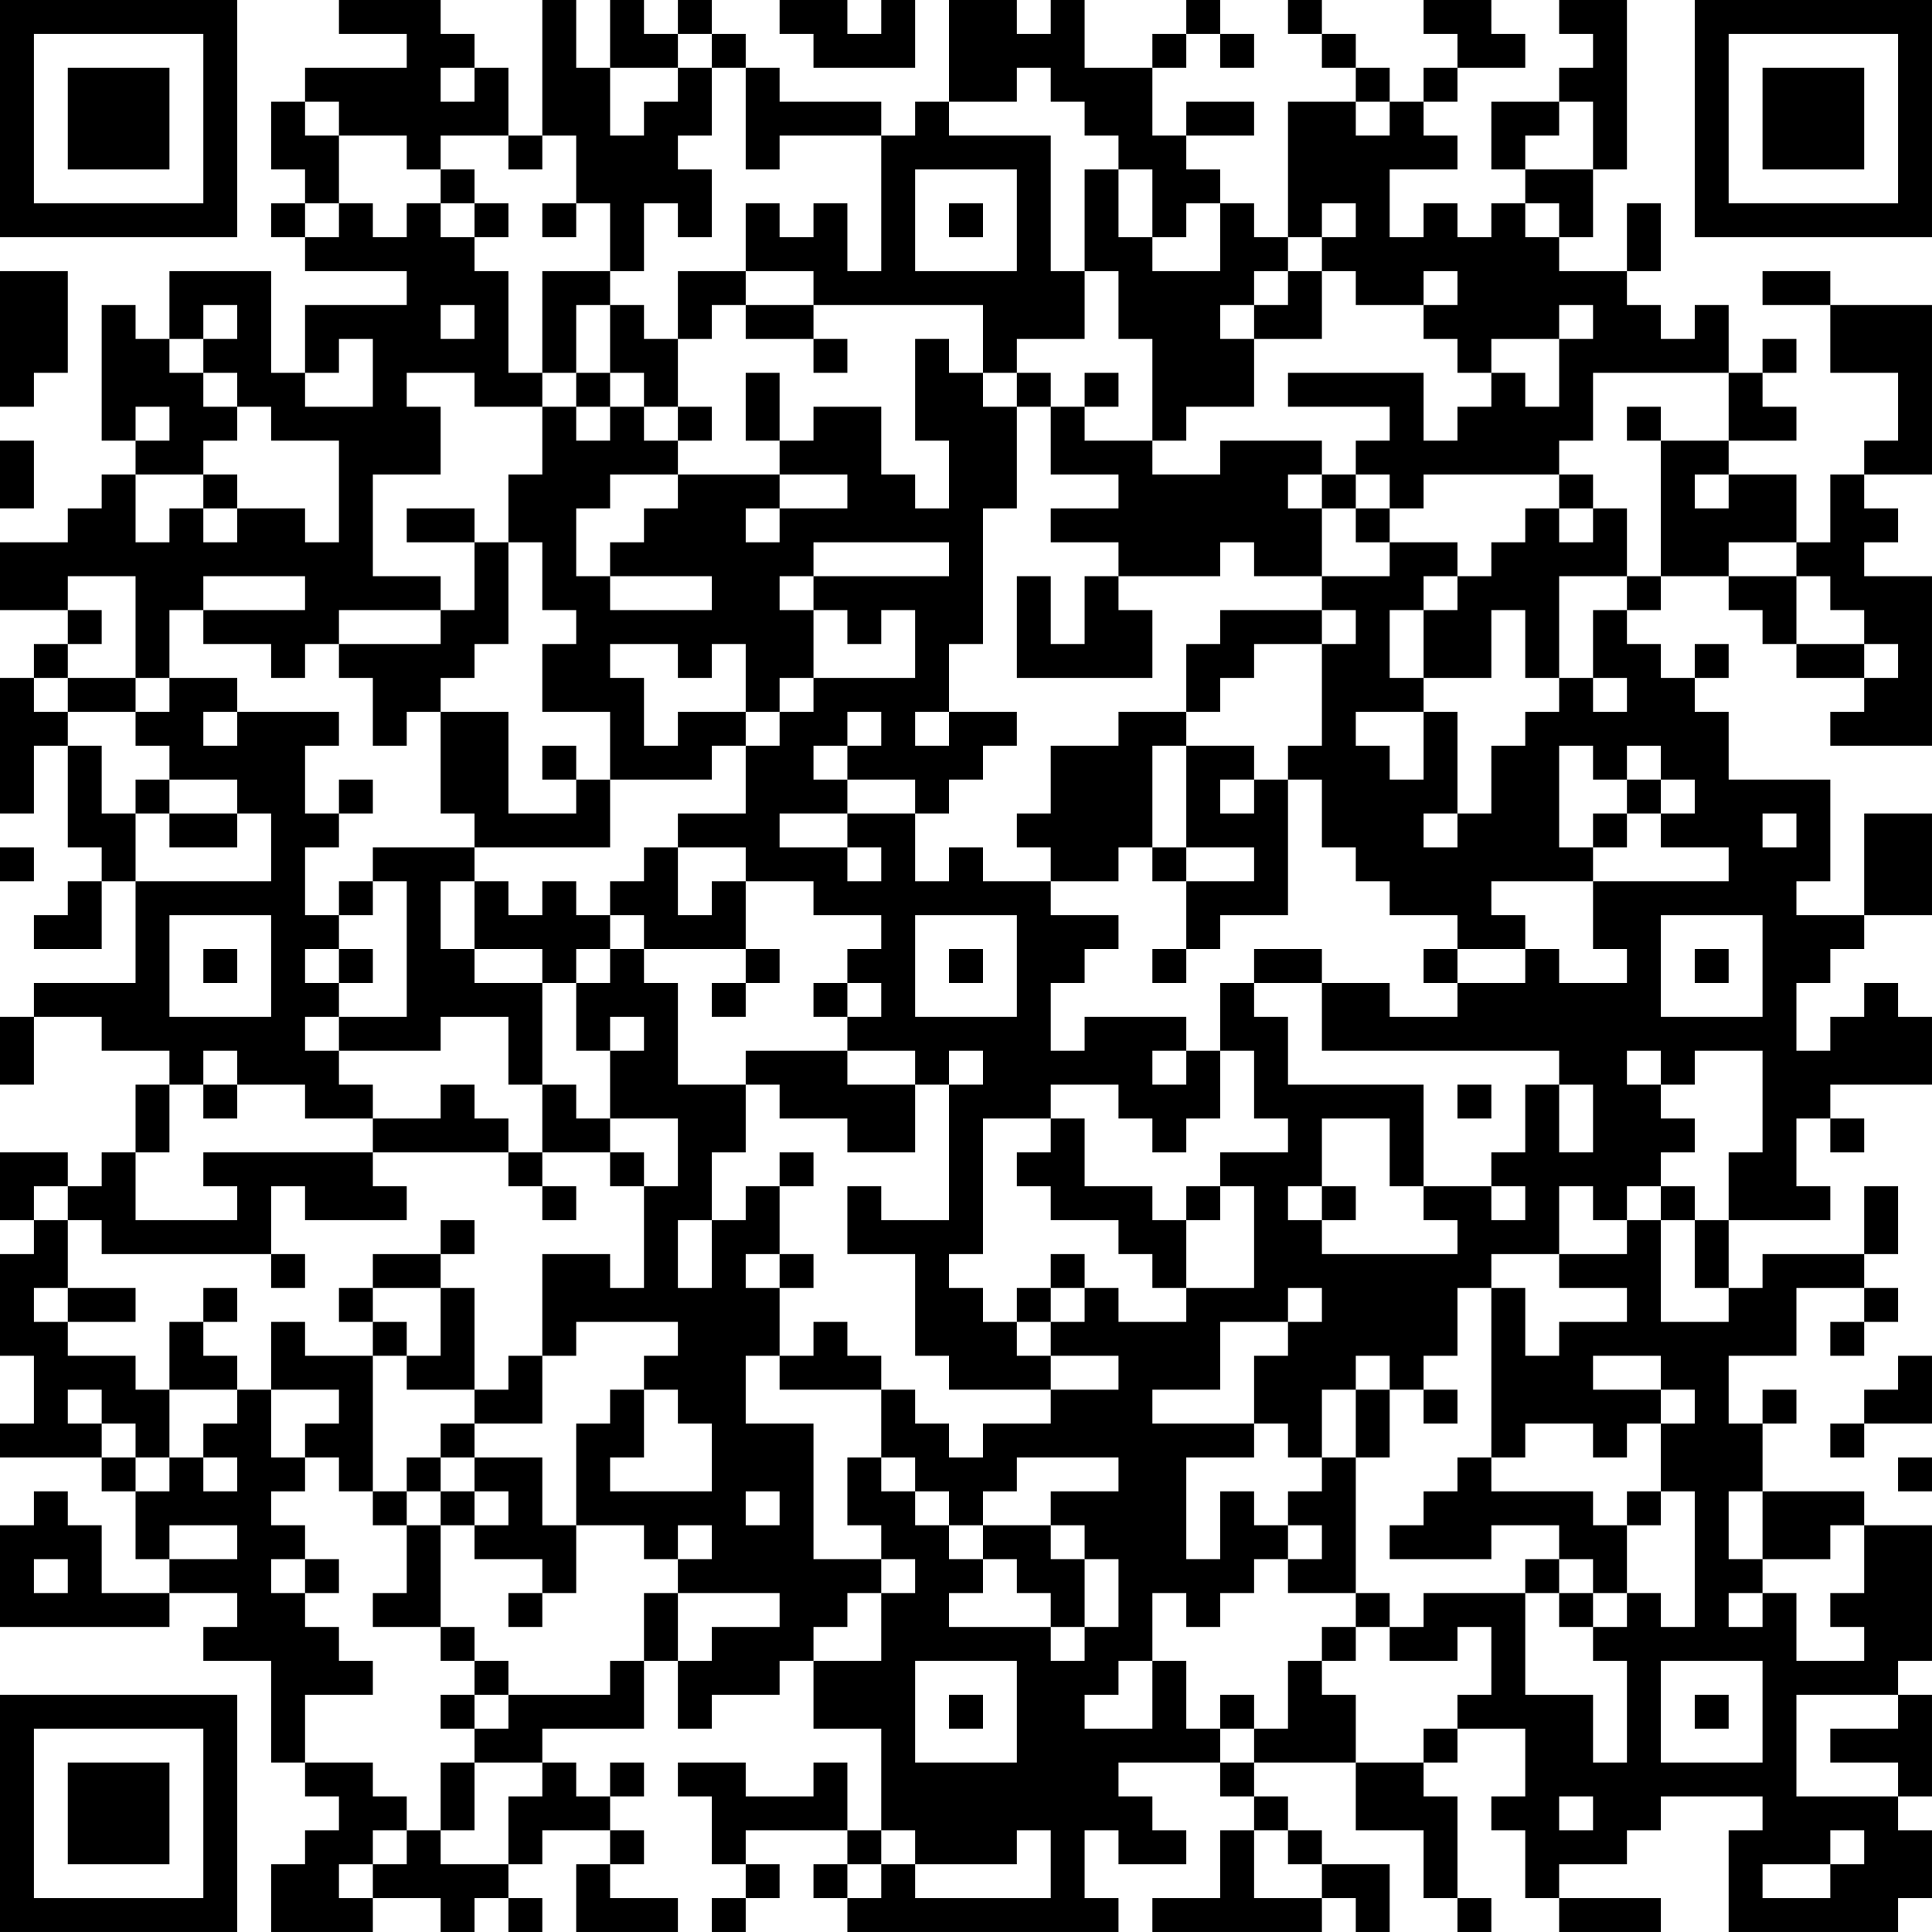 <?xml version="1.0" encoding="UTF-8"?>
<svg xmlns="http://www.w3.org/2000/svg" version="1.1" width="160" height="160" viewBox="0 0 160 160"><rect x="0" y="0" width="160" height="160" fill="#ffffff"/><g transform="scale(2.807)"><g transform="translate(0,0)"><path fill-rule="evenodd" d="M10 0L10 1L12 1L12 2L9 2L9 3L8 3L8 5L9 5L9 6L8 6L8 7L9 7L9 8L12 8L12 9L9 9L9 11L8 11L8 8L5 8L5 10L4 10L4 9L3 9L3 13L4 13L4 14L3 14L3 15L2 15L2 16L0 16L0 18L2 18L2 19L1 19L1 20L0 20L0 24L1 24L1 22L2 22L2 25L3 25L3 26L2 26L2 27L1 27L1 28L3 28L3 26L4 26L4 29L1 29L1 30L0 30L0 32L1 32L1 30L3 30L3 31L5 31L5 32L4 32L4 34L3 34L3 35L2 35L2 34L0 34L0 36L1 36L1 37L0 37L0 40L1 40L1 42L0 42L0 43L3 43L3 44L4 44L4 46L5 46L5 47L3 47L3 45L2 45L2 44L1 44L1 45L0 45L0 48L5 48L5 47L7 47L7 48L6 48L6 49L8 49L8 52L9 52L9 53L10 53L10 54L9 54L9 55L8 55L8 57L11 57L11 56L13 56L13 57L14 57L14 56L15 56L15 57L16 57L16 56L15 56L15 55L16 55L16 54L18 54L18 55L17 55L17 57L20 57L20 56L18 56L18 55L19 55L19 54L18 54L18 53L19 53L19 52L18 52L18 53L17 53L17 52L16 52L16 51L19 51L19 49L20 49L20 51L21 51L21 50L23 50L23 49L24 49L24 51L26 51L26 54L25 54L25 52L24 52L24 53L22 53L22 52L20 52L20 53L21 53L21 55L22 55L22 56L21 56L21 57L22 57L22 56L23 56L23 55L22 55L22 54L25 54L25 55L24 55L24 56L25 56L25 57L33 57L33 56L32 56L32 54L33 54L33 55L35 55L35 54L34 54L34 53L33 53L33 52L36 52L36 53L37 53L37 54L36 54L36 56L34 56L34 57L39 57L39 56L40 56L40 57L41 57L41 55L39 55L39 54L38 54L38 53L37 53L37 52L40 52L40 54L42 54L42 56L43 56L43 57L44 57L44 56L43 56L43 53L42 53L42 52L43 52L43 51L45 51L45 53L44 53L44 54L45 54L45 56L46 56L46 57L49 57L49 56L46 56L46 55L48 55L48 54L49 54L49 53L52 53L52 54L51 54L51 57L56 57L56 56L57 56L57 54L56 54L56 53L57 53L57 50L56 50L56 49L57 49L57 45L55 45L55 44L52 44L52 42L53 42L53 41L52 41L52 42L51 42L51 40L53 40L53 38L55 38L55 39L54 39L54 40L55 40L55 39L56 39L56 38L55 38L55 37L56 37L56 35L55 35L55 37L52 37L52 38L51 38L51 36L54 36L54 35L53 35L53 33L54 33L54 34L55 34L55 33L54 33L54 32L57 32L57 30L56 30L56 29L55 29L55 30L54 30L54 31L53 31L53 29L54 29L54 28L55 28L55 27L57 27L57 24L55 24L55 27L53 27L53 26L54 26L54 23L51 23L51 21L50 21L50 20L51 20L51 19L50 19L50 20L49 20L49 19L48 19L48 18L49 18L49 17L51 17L51 18L52 18L52 19L53 19L53 20L55 20L55 21L54 21L54 22L57 22L57 17L55 17L55 16L56 16L56 15L55 15L55 14L57 14L57 9L54 9L54 8L52 8L52 9L54 9L54 11L56 11L56 13L55 13L55 14L54 14L54 16L53 16L53 14L51 14L51 13L53 13L53 12L52 12L52 11L53 11L53 10L52 10L52 11L51 11L51 9L50 9L50 10L49 10L49 9L48 9L48 8L49 8L49 6L48 6L48 8L46 8L46 7L47 7L47 5L48 5L48 0L46 0L46 1L47 1L47 2L46 2L46 3L44 3L44 5L45 5L45 6L44 6L44 7L43 7L43 6L42 6L42 7L41 7L41 5L43 5L43 4L42 4L42 3L43 3L43 2L45 2L45 1L44 1L44 0L42 0L42 1L43 1L43 2L42 2L42 3L41 3L41 2L40 2L40 1L39 1L39 0L38 0L38 1L39 1L39 2L40 2L40 3L38 3L38 7L37 7L37 6L36 6L36 5L35 5L35 4L37 4L37 3L35 3L35 4L34 4L34 2L35 2L35 1L36 1L36 2L37 2L37 1L36 1L36 0L35 0L35 1L34 1L34 2L32 2L32 0L31 0L31 1L30 1L30 0L28 0L28 3L27 3L27 4L26 4L26 3L23 3L23 2L22 2L22 1L21 1L21 0L20 0L20 1L19 1L19 0L18 0L18 2L17 2L17 0L16 0L16 4L15 4L15 2L14 2L14 1L13 1L13 0ZM23 0L23 1L24 1L24 2L27 2L27 0L26 0L26 1L25 1L25 0ZM20 1L20 2L18 2L18 4L19 4L19 3L20 3L20 2L21 2L21 4L20 4L20 5L21 5L21 7L20 7L20 6L19 6L19 8L18 8L18 6L17 6L17 4L16 4L16 5L15 5L15 4L13 4L13 5L12 5L12 4L10 4L10 3L9 3L9 4L10 4L10 6L9 6L9 7L10 7L10 6L11 6L11 7L12 7L12 6L13 6L13 7L14 7L14 8L15 8L15 11L16 11L16 12L14 12L14 11L12 11L12 12L13 12L13 14L11 14L11 17L13 17L13 18L10 18L10 19L9 19L9 20L8 20L8 19L6 19L6 18L9 18L9 17L6 17L6 18L5 18L5 20L4 20L4 17L2 17L2 18L3 18L3 19L2 19L2 20L1 20L1 21L2 21L2 22L3 22L3 24L4 24L4 26L8 26L8 24L7 24L7 23L5 23L5 22L4 22L4 21L5 21L5 20L7 20L7 21L6 21L6 22L7 22L7 21L10 21L10 22L9 22L9 24L10 24L10 25L9 25L9 27L10 27L10 28L9 28L9 29L10 29L10 30L9 30L9 31L10 31L10 32L11 32L11 33L9 33L9 32L7 32L7 31L6 31L6 32L5 32L5 34L4 34L4 36L7 36L7 35L6 35L6 34L11 34L11 35L12 35L12 36L9 36L9 35L8 35L8 37L3 37L3 36L2 36L2 35L1 35L1 36L2 36L2 38L1 38L1 39L2 39L2 40L4 40L4 41L5 41L5 43L4 43L4 42L3 42L3 41L2 41L2 42L3 42L3 43L4 43L4 44L5 44L5 43L6 43L6 44L7 44L7 43L6 43L6 42L7 42L7 41L8 41L8 43L9 43L9 44L8 44L8 45L9 45L9 46L8 46L8 47L9 47L9 48L10 48L10 49L11 49L11 50L9 50L9 52L11 52L11 53L12 53L12 54L11 54L11 55L10 55L10 56L11 56L11 55L12 55L12 54L13 54L13 55L15 55L15 53L16 53L16 52L14 52L14 51L15 51L15 50L18 50L18 49L19 49L19 47L20 47L20 49L21 49L21 48L23 48L23 47L20 47L20 46L21 46L21 45L20 45L20 46L19 46L19 45L17 45L17 42L18 42L18 41L19 41L19 43L18 43L18 44L21 44L21 42L20 42L20 41L19 41L19 40L20 40L20 39L17 39L17 40L16 40L16 37L18 37L18 38L19 38L19 35L20 35L20 33L18 33L18 31L19 31L19 30L18 30L18 31L17 31L17 29L18 29L18 28L19 28L19 29L20 29L20 32L22 32L22 34L21 34L21 36L20 36L20 38L21 38L21 36L22 36L22 35L23 35L23 37L22 37L22 38L23 38L23 40L22 40L22 42L24 42L24 46L26 46L26 47L25 47L25 48L24 48L24 49L26 49L26 47L27 47L27 46L26 46L26 45L25 45L25 43L26 43L26 44L27 44L27 45L28 45L28 46L29 46L29 47L28 47L28 48L31 48L31 49L32 49L32 48L33 48L33 46L32 46L32 45L31 45L31 44L33 44L33 43L30 43L30 44L29 44L29 45L28 45L28 44L27 44L27 43L26 43L26 41L27 41L27 42L28 42L28 43L29 43L29 42L31 42L31 41L33 41L33 40L31 40L31 39L32 39L32 38L33 38L33 39L35 39L35 38L37 38L37 35L36 35L36 34L38 34L38 33L37 33L37 31L36 31L36 29L37 29L37 30L38 30L38 32L42 32L42 35L41 35L41 33L39 33L39 35L38 35L38 36L39 36L39 37L43 37L43 36L42 36L42 35L44 35L44 36L45 36L45 35L44 35L44 34L45 34L45 32L46 32L46 34L47 34L47 32L46 32L46 31L39 31L39 29L41 29L41 30L43 30L43 29L45 29L45 28L46 28L46 29L48 29L48 28L47 28L47 26L51 26L51 25L49 25L49 24L50 24L50 23L49 23L49 22L48 22L48 23L47 23L47 22L46 22L46 25L47 25L47 26L44 26L44 27L45 27L45 28L43 28L43 27L41 27L41 26L40 26L40 25L39 25L39 23L38 23L38 22L39 22L39 19L40 19L40 18L39 18L39 17L41 17L41 16L43 16L43 17L42 17L42 18L41 18L41 20L42 20L42 21L40 21L40 22L41 22L41 23L42 23L42 21L43 21L43 24L42 24L42 25L43 25L43 24L44 24L44 22L45 22L45 21L46 21L46 20L47 20L47 21L48 21L48 20L47 20L47 18L48 18L48 17L49 17L49 13L51 13L51 11L47 11L47 13L46 13L46 14L42 14L42 15L41 15L41 14L40 14L40 13L41 13L41 12L38 12L38 11L42 11L42 13L43 13L43 12L44 12L44 11L45 11L45 12L46 12L46 10L47 10L47 9L46 9L46 10L44 10L44 11L43 11L43 10L42 10L42 9L43 9L43 8L42 8L42 9L40 9L40 8L39 8L39 7L40 7L40 6L39 6L39 7L38 7L38 8L37 8L37 9L36 9L36 10L37 10L37 12L35 12L35 13L34 13L34 10L33 10L33 8L32 8L32 5L33 5L33 7L34 7L34 8L36 8L36 6L35 6L35 7L34 7L34 5L33 5L33 4L32 4L32 3L31 3L31 2L30 2L30 3L28 3L28 4L31 4L31 8L32 8L32 10L30 10L30 11L29 11L29 9L24 9L24 8L22 8L22 6L23 6L23 7L24 7L24 6L25 6L25 8L26 8L26 4L23 4L23 5L22 5L22 2L21 2L21 1ZM13 2L13 3L14 3L14 2ZM40 3L40 4L41 4L41 3ZM46 3L46 4L45 4L45 5L47 5L47 3ZM13 5L13 6L14 6L14 7L15 7L15 6L14 6L14 5ZM27 5L27 8L30 8L30 5ZM16 6L16 7L17 7L17 6ZM28 6L28 7L29 7L29 6ZM45 6L45 7L46 7L46 6ZM0 8L0 12L1 12L1 11L2 11L2 8ZM16 8L16 11L17 11L17 12L16 12L16 14L15 14L15 16L14 16L14 15L12 15L12 16L14 16L14 18L13 18L13 19L10 19L10 20L11 20L11 22L12 22L12 21L13 21L13 24L14 24L14 25L11 25L11 26L10 26L10 27L11 27L11 26L12 26L12 30L10 30L10 31L13 31L13 30L15 30L15 32L16 32L16 34L15 34L15 33L14 33L14 32L13 32L13 33L11 33L11 34L15 34L15 35L16 35L16 36L17 36L17 35L16 35L16 34L18 34L18 35L19 35L19 34L18 34L18 33L17 33L17 32L16 32L16 29L17 29L17 28L18 28L18 27L19 27L19 28L22 28L22 29L21 29L21 30L22 30L22 29L23 29L23 28L22 28L22 26L24 26L24 27L26 27L26 28L25 28L25 29L24 29L24 30L25 30L25 31L22 31L22 32L23 32L23 33L25 33L25 34L27 34L27 32L28 32L28 36L26 36L26 35L25 35L25 37L27 37L27 40L28 40L28 41L31 41L31 40L30 40L30 39L31 39L31 38L32 38L32 37L31 37L31 38L30 38L30 39L29 39L29 38L28 38L28 37L29 37L29 33L31 33L31 34L30 34L30 35L31 35L31 36L33 36L33 37L34 37L34 38L35 38L35 36L36 36L36 35L35 35L35 36L34 36L34 35L32 35L32 33L31 33L31 32L33 32L33 33L34 33L34 34L35 34L35 33L36 33L36 31L35 31L35 30L32 30L32 31L31 31L31 29L32 29L32 28L33 28L33 27L31 27L31 26L33 26L33 25L34 25L34 26L35 26L35 28L34 28L34 29L35 29L35 28L36 28L36 27L38 27L38 23L37 23L37 22L35 22L35 21L36 21L36 20L37 20L37 19L39 19L39 18L36 18L36 19L35 19L35 21L33 21L33 22L31 22L31 24L30 24L30 25L31 25L31 26L29 26L29 25L28 25L28 26L27 26L27 24L28 24L28 23L29 23L29 22L30 22L30 21L28 21L28 19L29 19L29 15L30 15L30 12L31 12L31 14L33 14L33 15L31 15L31 16L33 16L33 17L32 17L32 19L31 19L31 17L30 17L30 20L34 20L34 18L33 18L33 17L36 17L36 16L37 16L37 17L39 17L39 15L40 15L40 16L41 16L41 15L40 15L40 14L39 14L39 13L36 13L36 14L34 14L34 13L32 13L32 12L33 12L33 11L32 11L32 12L31 12L31 11L30 11L30 12L29 12L29 11L28 11L28 10L27 10L27 13L28 13L28 15L27 15L27 14L26 14L26 12L24 12L24 13L23 13L23 11L22 11L22 13L23 13L23 14L20 14L20 13L21 13L21 12L20 12L20 10L21 10L21 9L22 9L22 10L24 10L24 11L25 11L25 10L24 10L24 9L22 9L22 8L20 8L20 10L19 10L19 9L18 9L18 8ZM38 8L38 9L37 9L37 10L39 10L39 8ZM6 9L6 10L5 10L5 11L6 11L6 12L7 12L7 13L6 13L6 14L4 14L4 16L5 16L5 15L6 15L6 16L7 16L7 15L9 15L9 16L10 16L10 13L8 13L8 12L7 12L7 11L6 11L6 10L7 10L7 9ZM13 9L13 10L14 10L14 9ZM17 9L17 11L18 11L18 12L17 12L17 13L18 13L18 12L19 12L19 13L20 13L20 12L19 12L19 11L18 11L18 9ZM10 10L10 11L9 11L9 12L11 12L11 10ZM4 12L4 13L5 13L5 12ZM48 12L48 13L49 13L49 12ZM0 13L0 15L1 15L1 13ZM6 14L6 15L7 15L7 14ZM18 14L18 15L17 15L17 17L18 17L18 18L21 18L21 17L18 17L18 16L19 16L19 15L20 15L20 14ZM23 14L23 15L22 15L22 16L23 16L23 15L25 15L25 14ZM38 14L38 15L39 15L39 14ZM46 14L46 15L45 15L45 16L44 16L44 17L43 17L43 18L42 18L42 20L44 20L44 18L45 18L45 20L46 20L46 17L48 17L48 15L47 15L47 14ZM50 14L50 15L51 15L51 14ZM46 15L46 16L47 16L47 15ZM15 16L15 19L14 19L14 20L13 20L13 21L15 21L15 24L17 24L17 23L18 23L18 25L14 25L14 26L13 26L13 28L14 28L14 29L16 29L16 28L14 28L14 26L15 26L15 27L16 27L16 26L17 26L17 27L18 27L18 26L19 26L19 25L20 25L20 27L21 27L21 26L22 26L22 25L20 25L20 24L22 24L22 22L23 22L23 21L24 21L24 20L27 20L27 18L26 18L26 19L25 19L25 18L24 18L24 17L28 17L28 16L24 16L24 17L23 17L23 18L24 18L24 20L23 20L23 21L22 21L22 19L21 19L21 20L20 20L20 19L18 19L18 20L19 20L19 22L20 22L20 21L22 21L22 22L21 22L21 23L18 23L18 21L16 21L16 19L17 19L17 18L16 18L16 16ZM51 16L51 17L53 17L53 19L55 19L55 20L56 20L56 19L55 19L55 18L54 18L54 17L53 17L53 16ZM2 20L2 21L4 21L4 20ZM25 21L25 22L24 22L24 23L25 23L25 24L23 24L23 25L25 25L25 26L26 26L26 25L25 25L25 24L27 24L27 23L25 23L25 22L26 22L26 21ZM27 21L27 22L28 22L28 21ZM16 22L16 23L17 23L17 22ZM34 22L34 25L35 25L35 26L37 26L37 25L35 25L35 22ZM4 23L4 24L5 24L5 25L7 25L7 24L5 24L5 23ZM10 23L10 24L11 24L11 23ZM36 23L36 24L37 24L37 23ZM48 23L48 24L47 24L47 25L48 25L48 24L49 24L49 23ZM52 24L52 25L53 25L53 24ZM0 25L0 26L1 26L1 25ZM5 27L5 30L8 30L8 27ZM27 27L27 30L30 30L30 27ZM49 27L49 30L52 30L52 27ZM6 28L6 29L7 29L7 28ZM10 28L10 29L11 29L11 28ZM28 28L28 29L29 29L29 28ZM37 28L37 29L39 29L39 28ZM42 28L42 29L43 29L43 28ZM50 28L50 29L51 29L51 28ZM25 29L25 30L26 30L26 29ZM25 31L25 32L27 32L27 31ZM28 31L28 32L29 32L29 31ZM34 31L34 32L35 32L35 31ZM48 31L48 32L49 32L49 33L50 33L50 34L49 34L49 35L48 35L48 36L47 36L47 35L46 35L46 37L44 37L44 38L43 38L43 40L42 40L42 41L41 41L41 40L40 40L40 41L39 41L39 43L38 43L38 42L37 42L37 40L38 40L38 39L39 39L39 38L38 38L38 39L36 39L36 41L34 41L34 42L37 42L37 43L35 43L35 46L36 46L36 44L37 44L37 45L38 45L38 46L37 46L37 47L36 47L36 48L35 48L35 47L34 47L34 49L33 49L33 50L32 50L32 51L34 51L34 49L35 49L35 51L36 51L36 52L37 52L37 51L38 51L38 49L39 49L39 50L40 50L40 52L42 52L42 51L43 51L43 50L44 50L44 48L43 48L43 49L41 49L41 48L42 48L42 47L45 47L45 50L47 50L47 52L48 52L48 49L47 49L47 48L48 48L48 47L49 47L49 48L50 48L50 44L49 44L49 42L50 42L50 41L49 41L49 40L47 40L47 41L49 41L49 42L48 42L48 43L47 43L47 42L45 42L45 43L44 43L44 38L45 38L45 40L46 40L46 39L48 39L48 38L46 38L46 37L48 37L48 36L49 36L49 39L51 39L51 38L50 38L50 36L51 36L51 34L52 34L52 31L50 31L50 32L49 32L49 31ZM6 32L6 33L7 33L7 32ZM43 32L43 33L44 33L44 32ZM23 34L23 35L24 35L24 34ZM39 35L39 36L40 36L40 35ZM49 35L49 36L50 36L50 35ZM13 36L13 37L11 37L11 38L10 38L10 39L11 39L11 40L9 40L9 39L8 39L8 41L10 41L10 42L9 42L9 43L10 43L10 44L11 44L11 45L12 45L12 47L11 47L11 48L13 48L13 49L14 49L14 50L13 50L13 51L14 51L14 50L15 50L15 49L14 49L14 48L13 48L13 45L14 45L14 46L16 46L16 47L15 47L15 48L16 48L16 47L17 47L17 45L16 45L16 43L14 43L14 42L16 42L16 40L15 40L15 41L14 41L14 38L13 38L13 37L14 37L14 36ZM8 37L8 38L9 38L9 37ZM23 37L23 38L24 38L24 37ZM2 38L2 39L4 39L4 38ZM6 38L6 39L5 39L5 41L7 41L7 40L6 40L6 39L7 39L7 38ZM11 38L11 39L12 39L12 40L11 40L11 44L12 44L12 45L13 45L13 44L14 44L14 45L15 45L15 44L14 44L14 43L13 43L13 42L14 42L14 41L12 41L12 40L13 40L13 38ZM24 39L24 40L23 40L23 41L26 41L26 40L25 40L25 39ZM56 40L56 41L55 41L55 42L54 42L54 43L55 43L55 42L57 42L57 40ZM40 41L40 43L39 43L39 44L38 44L38 45L39 45L39 46L38 46L38 47L40 47L40 48L39 48L39 49L40 49L40 48L41 48L41 47L40 47L40 43L41 43L41 41ZM42 41L42 42L43 42L43 41ZM12 43L12 44L13 44L13 43ZM43 43L43 44L42 44L42 45L41 45L41 46L44 46L44 45L46 45L46 46L45 46L45 47L46 47L46 48L47 48L47 47L48 47L48 45L49 45L49 44L48 44L48 45L47 45L47 44L44 44L44 43ZM56 43L56 44L57 44L57 43ZM22 44L22 45L23 45L23 44ZM51 44L51 46L52 46L52 47L51 47L51 48L52 48L52 47L53 47L53 49L55 49L55 48L54 48L54 47L55 47L55 45L54 45L54 46L52 46L52 44ZM5 45L5 46L7 46L7 45ZM29 45L29 46L30 46L30 47L31 47L31 48L32 48L32 46L31 46L31 45ZM1 46L1 47L2 47L2 46ZM9 46L9 47L10 47L10 46ZM46 46L46 47L47 47L47 46ZM27 49L27 52L30 52L30 49ZM49 49L49 52L52 52L52 49ZM28 50L28 51L29 51L29 50ZM36 50L36 51L37 51L37 50ZM50 50L50 51L51 51L51 50ZM53 50L53 53L56 53L56 52L54 52L54 51L56 51L56 50ZM13 52L13 54L14 54L14 52ZM46 53L46 54L47 54L47 53ZM26 54L26 55L25 55L25 56L26 56L26 55L27 55L27 56L31 56L31 54L30 54L30 55L27 55L27 54ZM37 54L37 56L39 56L39 55L38 55L38 54ZM54 54L54 55L52 55L52 56L54 56L54 55L55 55L55 54ZM0 0L0 7L7 7L7 0ZM1 1L1 6L6 6L6 1ZM2 2L2 5L5 5L5 2ZM50 0L50 7L57 7L57 0ZM51 1L51 6L56 6L56 1ZM52 2L52 5L55 5L55 2ZM0 50L0 57L7 57L7 50ZM1 51L1 56L6 56L6 51ZM2 52L2 55L5 55L5 52Z" fill="#000000"/></g></g></svg>
